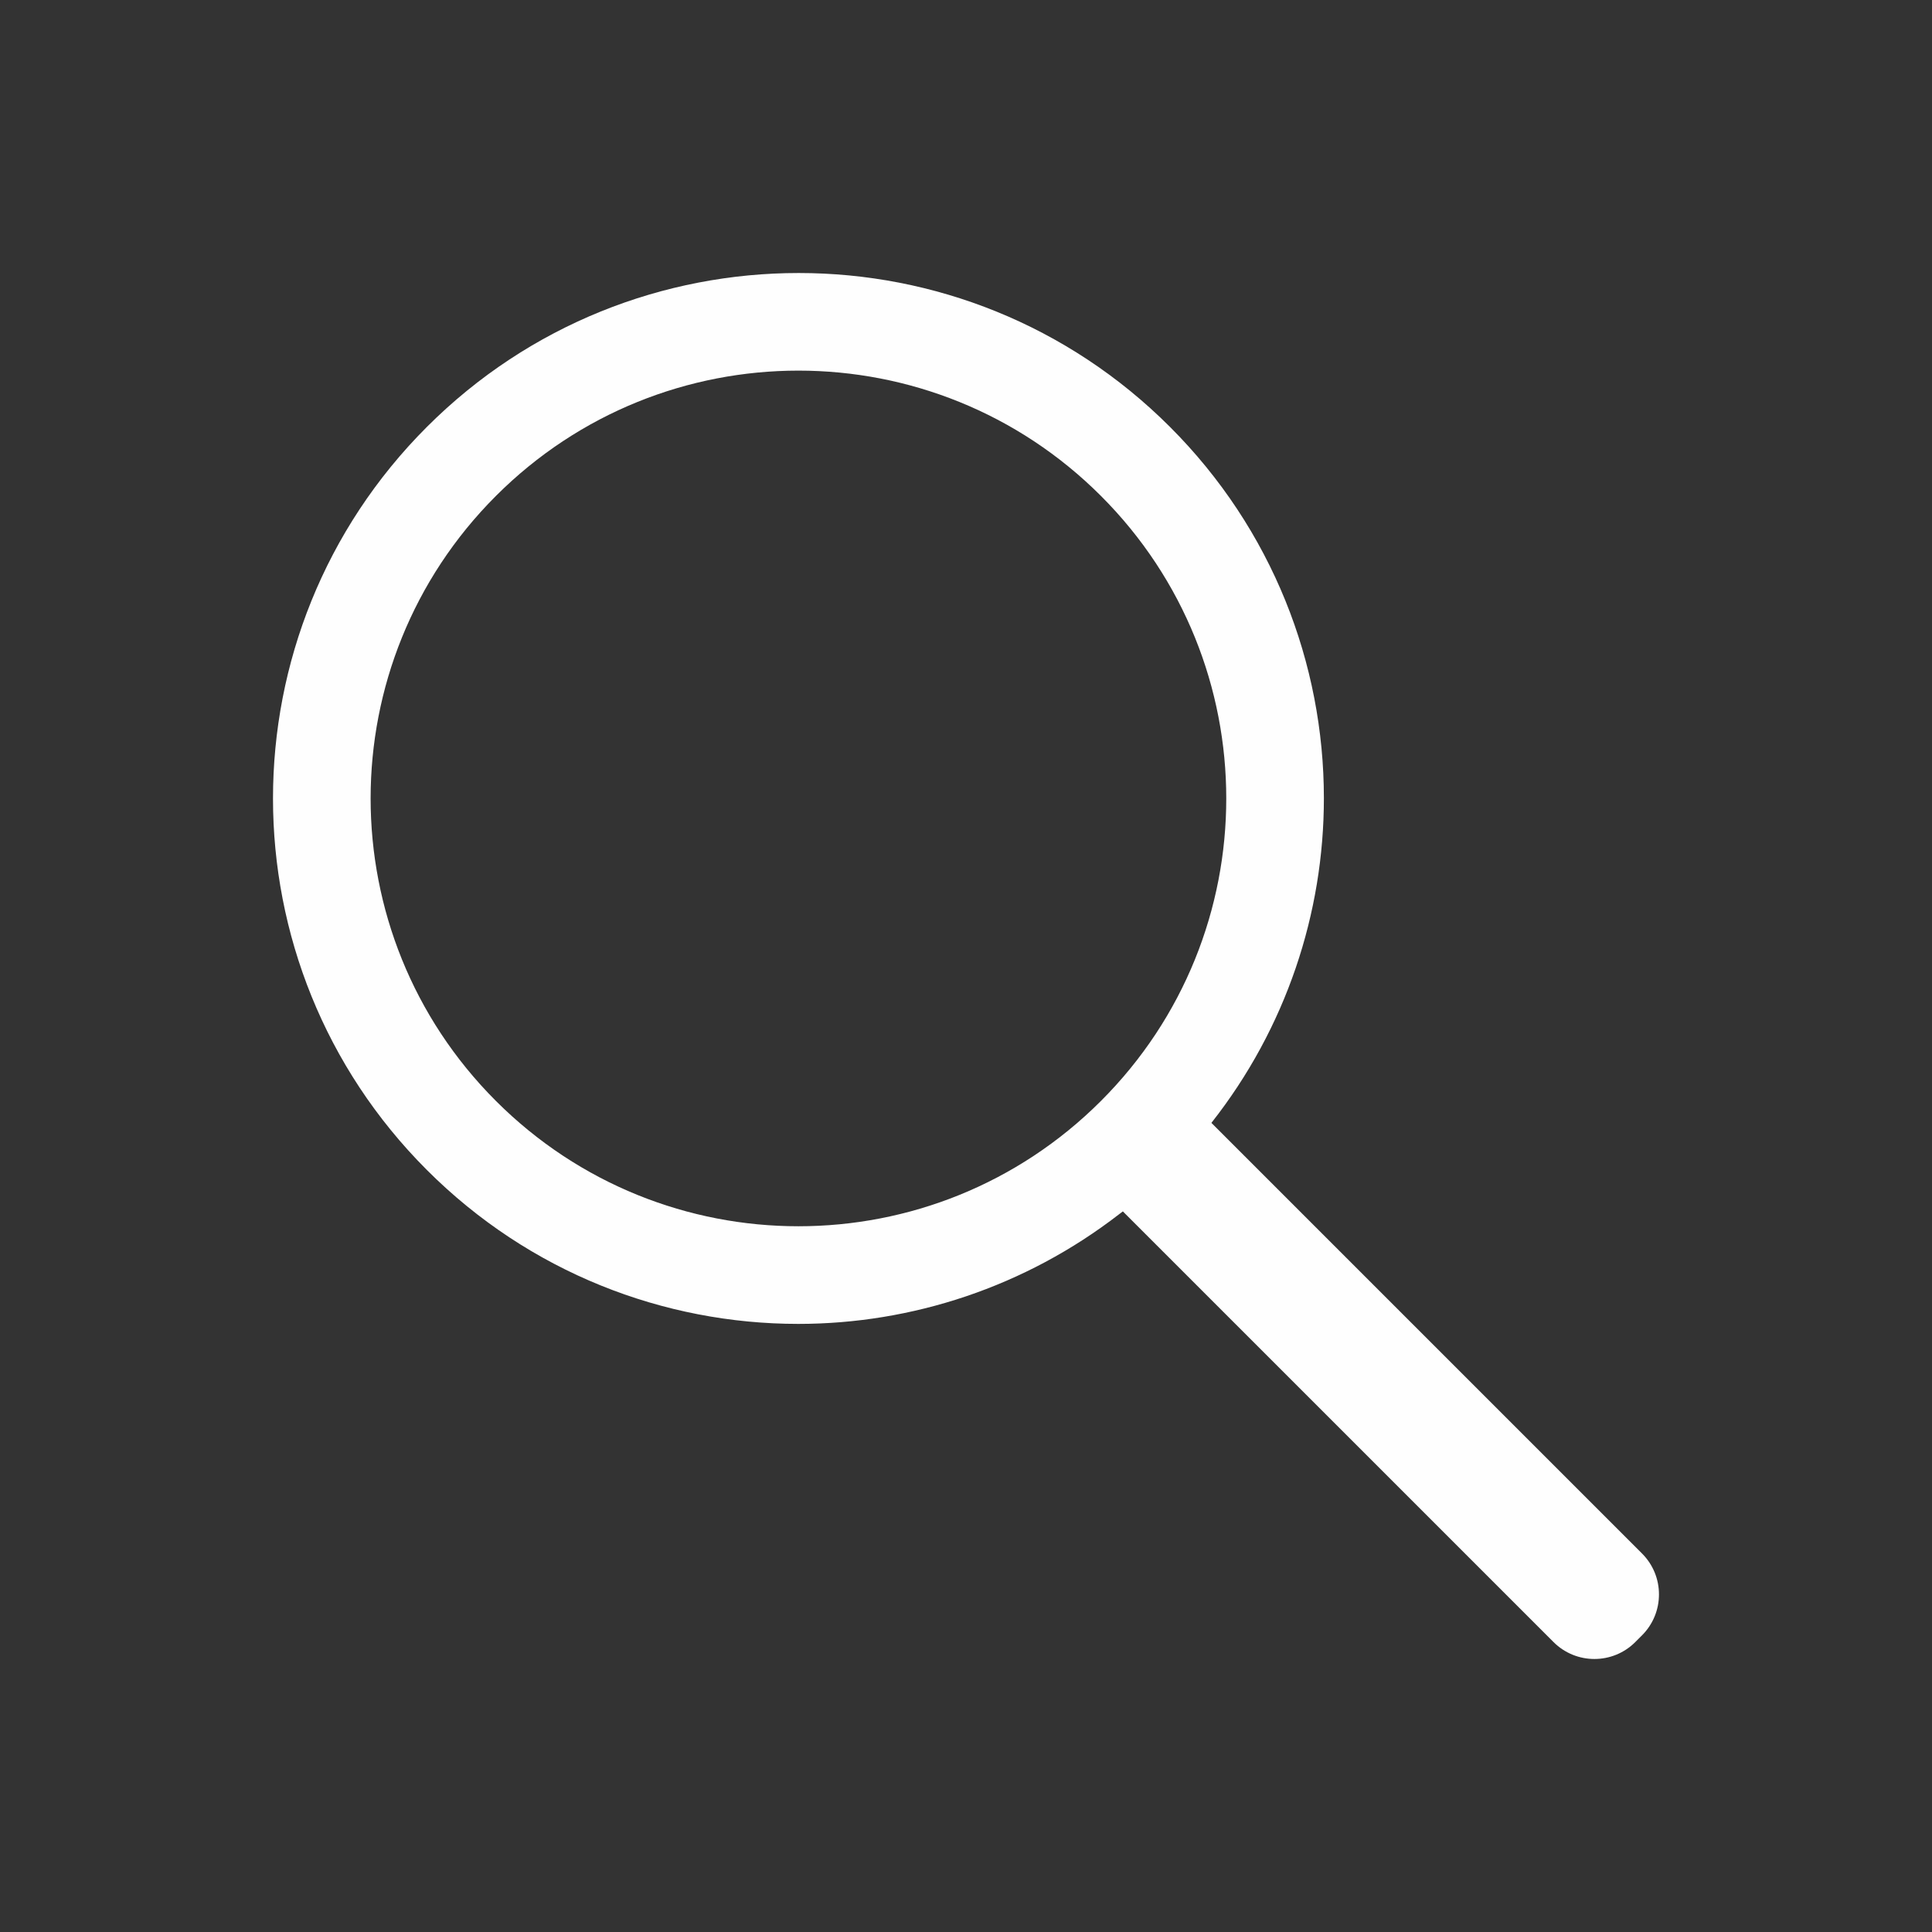 <svg height='100px' width='100px' fill="#fefefe" xmlns="http://www.w3.org/2000/svg" xmlns:xlink="http://www.w3.org/1999/xlink" version="1.1" x="0px" y="0px" viewBox="0 0 100 100" enable-background="new 0 0 100 100" xml:space="preserve"><rect x="0" y="0" width="100" height="100" fill="#333333" stroke="none"/><g><path d="M84.993,80.411L62.702,58.12c3.874-4.918,5.822-10.858,5.822-16.803c0-6.955-2.659-13.914-7.966-19.22   c-5.305-5.305-12.26-7.966-19.213-7.966c-6.964-0.001-13.935,2.651-19.249,7.966c-5.31,5.309-7.966,12.272-7.966,19.231   c0,6.958,2.656,13.921,7.966,19.231c5.306,5.307,12.265,7.966,19.221,7.966c5.868,0,11.73-1.904,16.612-5.68l0.19-0.143   l0.825,0.825l21.466,21.466c0.583,0.583,1.352,0.877,2.116,0.876c0.765,0.001,1.534-0.293,2.117-0.877l0.348-0.348   c0.584-0.583,0.878-1.353,0.877-2.117C85.87,81.763,85.576,80.994,84.993,80.411z M56.985,56.985   c-4.322,4.323-9.992,6.487-15.658,6.486c-5.666,0.001-11.335-2.163-15.658-6.486c-4.323-4.322-6.486-9.992-6.486-15.658   c0-5.666,2.163-11.335,6.486-15.658c4.323-4.323,9.993-6.486,15.658-6.486c5.666,0,11.335,2.163,15.658,6.486   c4.323,4.323,6.487,9.993,6.486,15.658C63.473,46.993,61.309,52.663,56.985,56.985z"></path></g></svg>